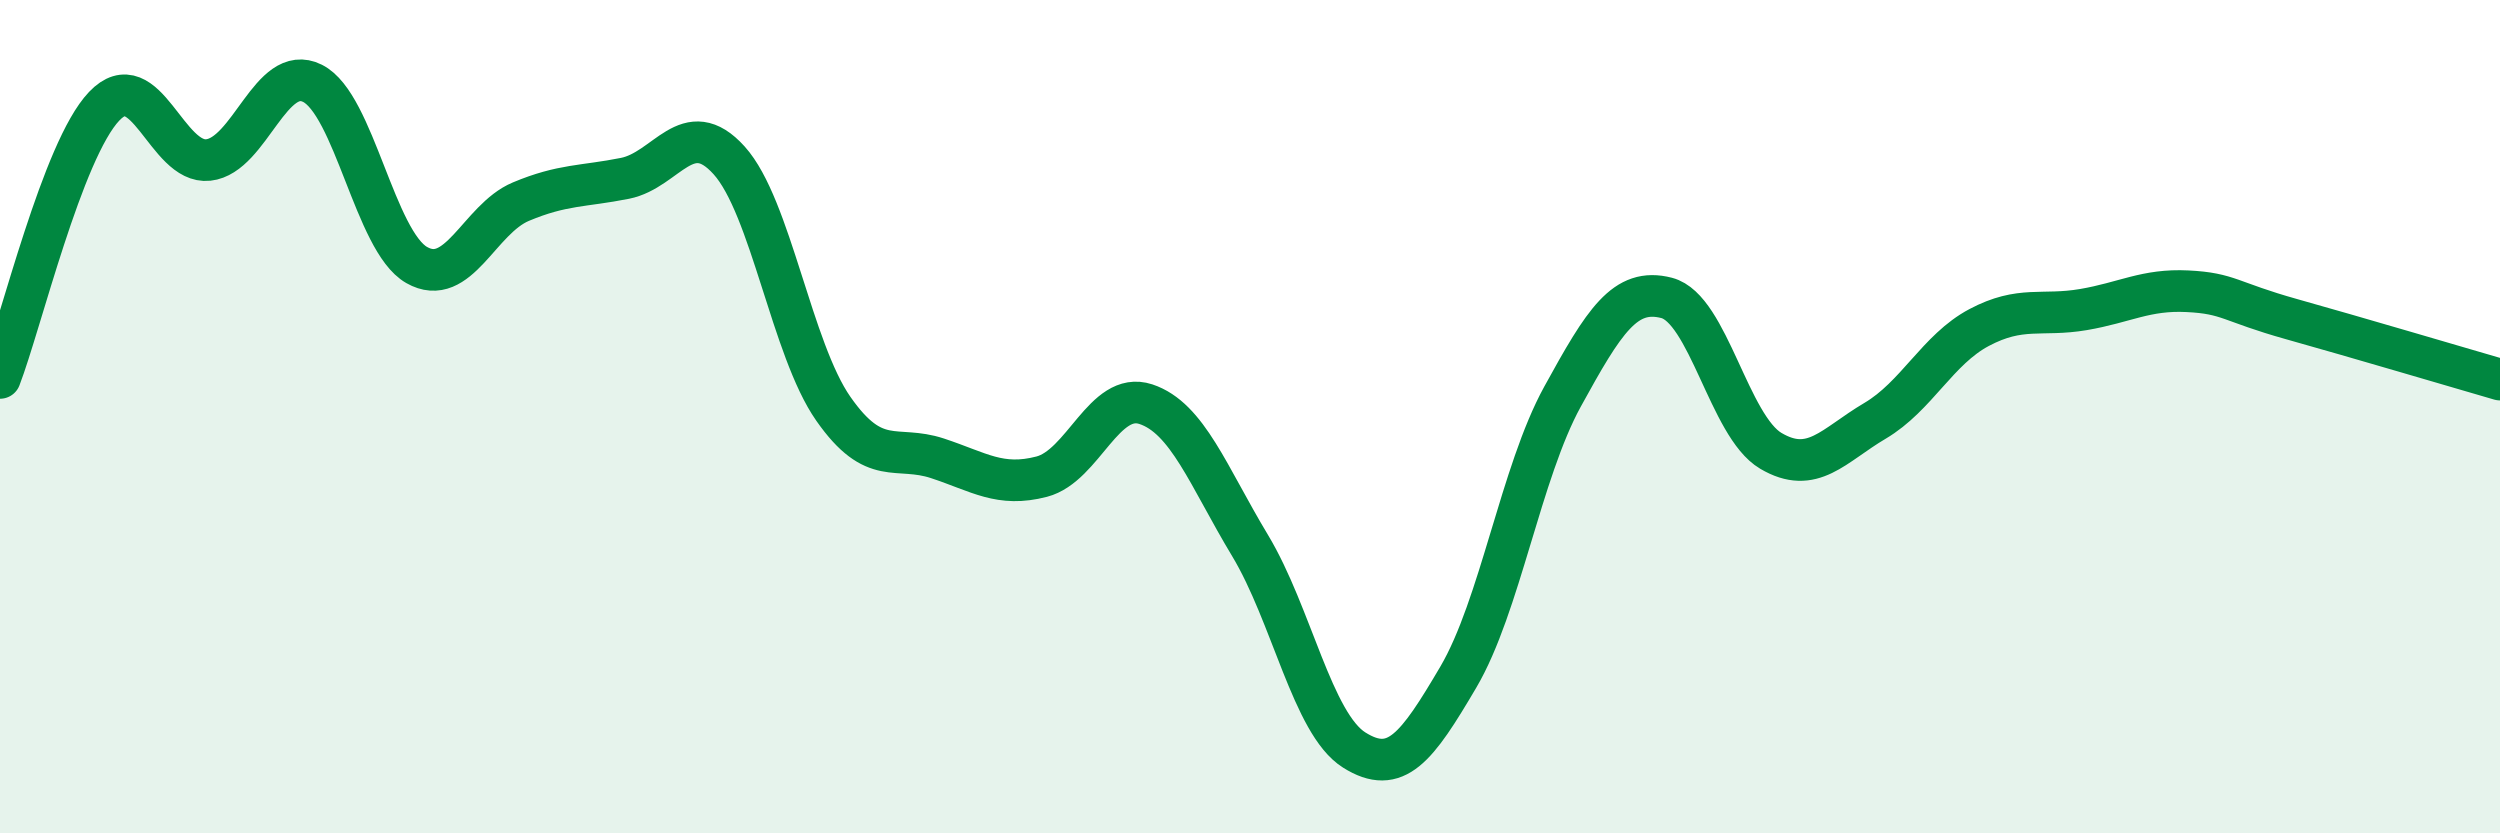 
    <svg width="60" height="20" viewBox="0 0 60 20" xmlns="http://www.w3.org/2000/svg">
      <path
        d="M 0,9.07 C 0.5,7.77 1.5,3.6 2.5,2.55 C 3.5,1.5 4,3.95 5,3.84 C 6,3.73 6.5,1.5 7.5,2 C 8.5,2.5 9,5.79 10,6.36 C 11,6.93 11.5,5.26 12.5,4.84 C 13.5,4.42 14,4.48 15,4.28 C 16,4.08 16.5,2.74 17.5,3.85 C 18.5,4.96 19,8.38 20,9.81 C 21,11.24 21.5,10.67 22.5,11 C 23.5,11.33 24,11.7 25,11.44 C 26,11.18 26.5,9.37 27.5,9.7 C 28.5,10.03 29,11.43 30,13.09 C 31,14.75 31.5,17.37 32.5,18 C 33.5,18.63 34,17.95 35,16.25 C 36,14.55 36.5,11.34 37.5,9.52 C 38.5,7.7 39,6.89 40,7.15 C 41,7.41 41.5,10.23 42.5,10.82 C 43.5,11.41 44,10.69 45,10.1 C 46,9.51 46.5,8.39 47.5,7.86 C 48.5,7.33 49,7.6 50,7.43 C 51,7.26 51.5,6.94 52.5,6.99 C 53.5,7.04 53.5,7.24 55,7.66 C 56.5,8.08 59,8.82 60,9.11L60 20L0 20Z"
        fill="#008740"
        opacity="0.1"
        stroke-linecap="round"
        stroke-linejoin="round"
      />
      <path
        d="M 0,9.07 C 0.5,7.77 1.5,3.6 2.5,2.55 C 3.5,1.5 4,3.95 5,3.84 C 6,3.73 6.5,1.5 7.5,2 C 8.5,2.5 9,5.79 10,6.36 C 11,6.93 11.5,5.26 12.5,4.84 C 13.5,4.42 14,4.48 15,4.28 C 16,4.08 16.5,2.74 17.5,3.85 C 18.5,4.96 19,8.38 20,9.81 C 21,11.24 21.5,10.67 22.5,11 C 23.5,11.33 24,11.7 25,11.44 C 26,11.18 26.5,9.37 27.5,9.7 C 28.5,10.03 29,11.43 30,13.09 C 31,14.75 31.5,17.37 32.5,18 C 33.5,18.63 34,17.95 35,16.25 C 36,14.55 36.5,11.34 37.5,9.52 C 38.5,7.7 39,6.89 40,7.15 C 41,7.41 41.5,10.23 42.5,10.82 C 43.5,11.41 44,10.69 45,10.1 C 46,9.51 46.5,8.39 47.5,7.86 C 48.5,7.33 49,7.6 50,7.43 C 51,7.26 51.5,6.94 52.5,6.99 C 53.5,7.04 53.5,7.24 55,7.66 C 56.5,8.08 59,8.82 60,9.11"
        stroke="#008740"
        stroke-width="1"
        fill="none"
        stroke-linecap="round"
        stroke-linejoin="round"
      />
    </svg>
  